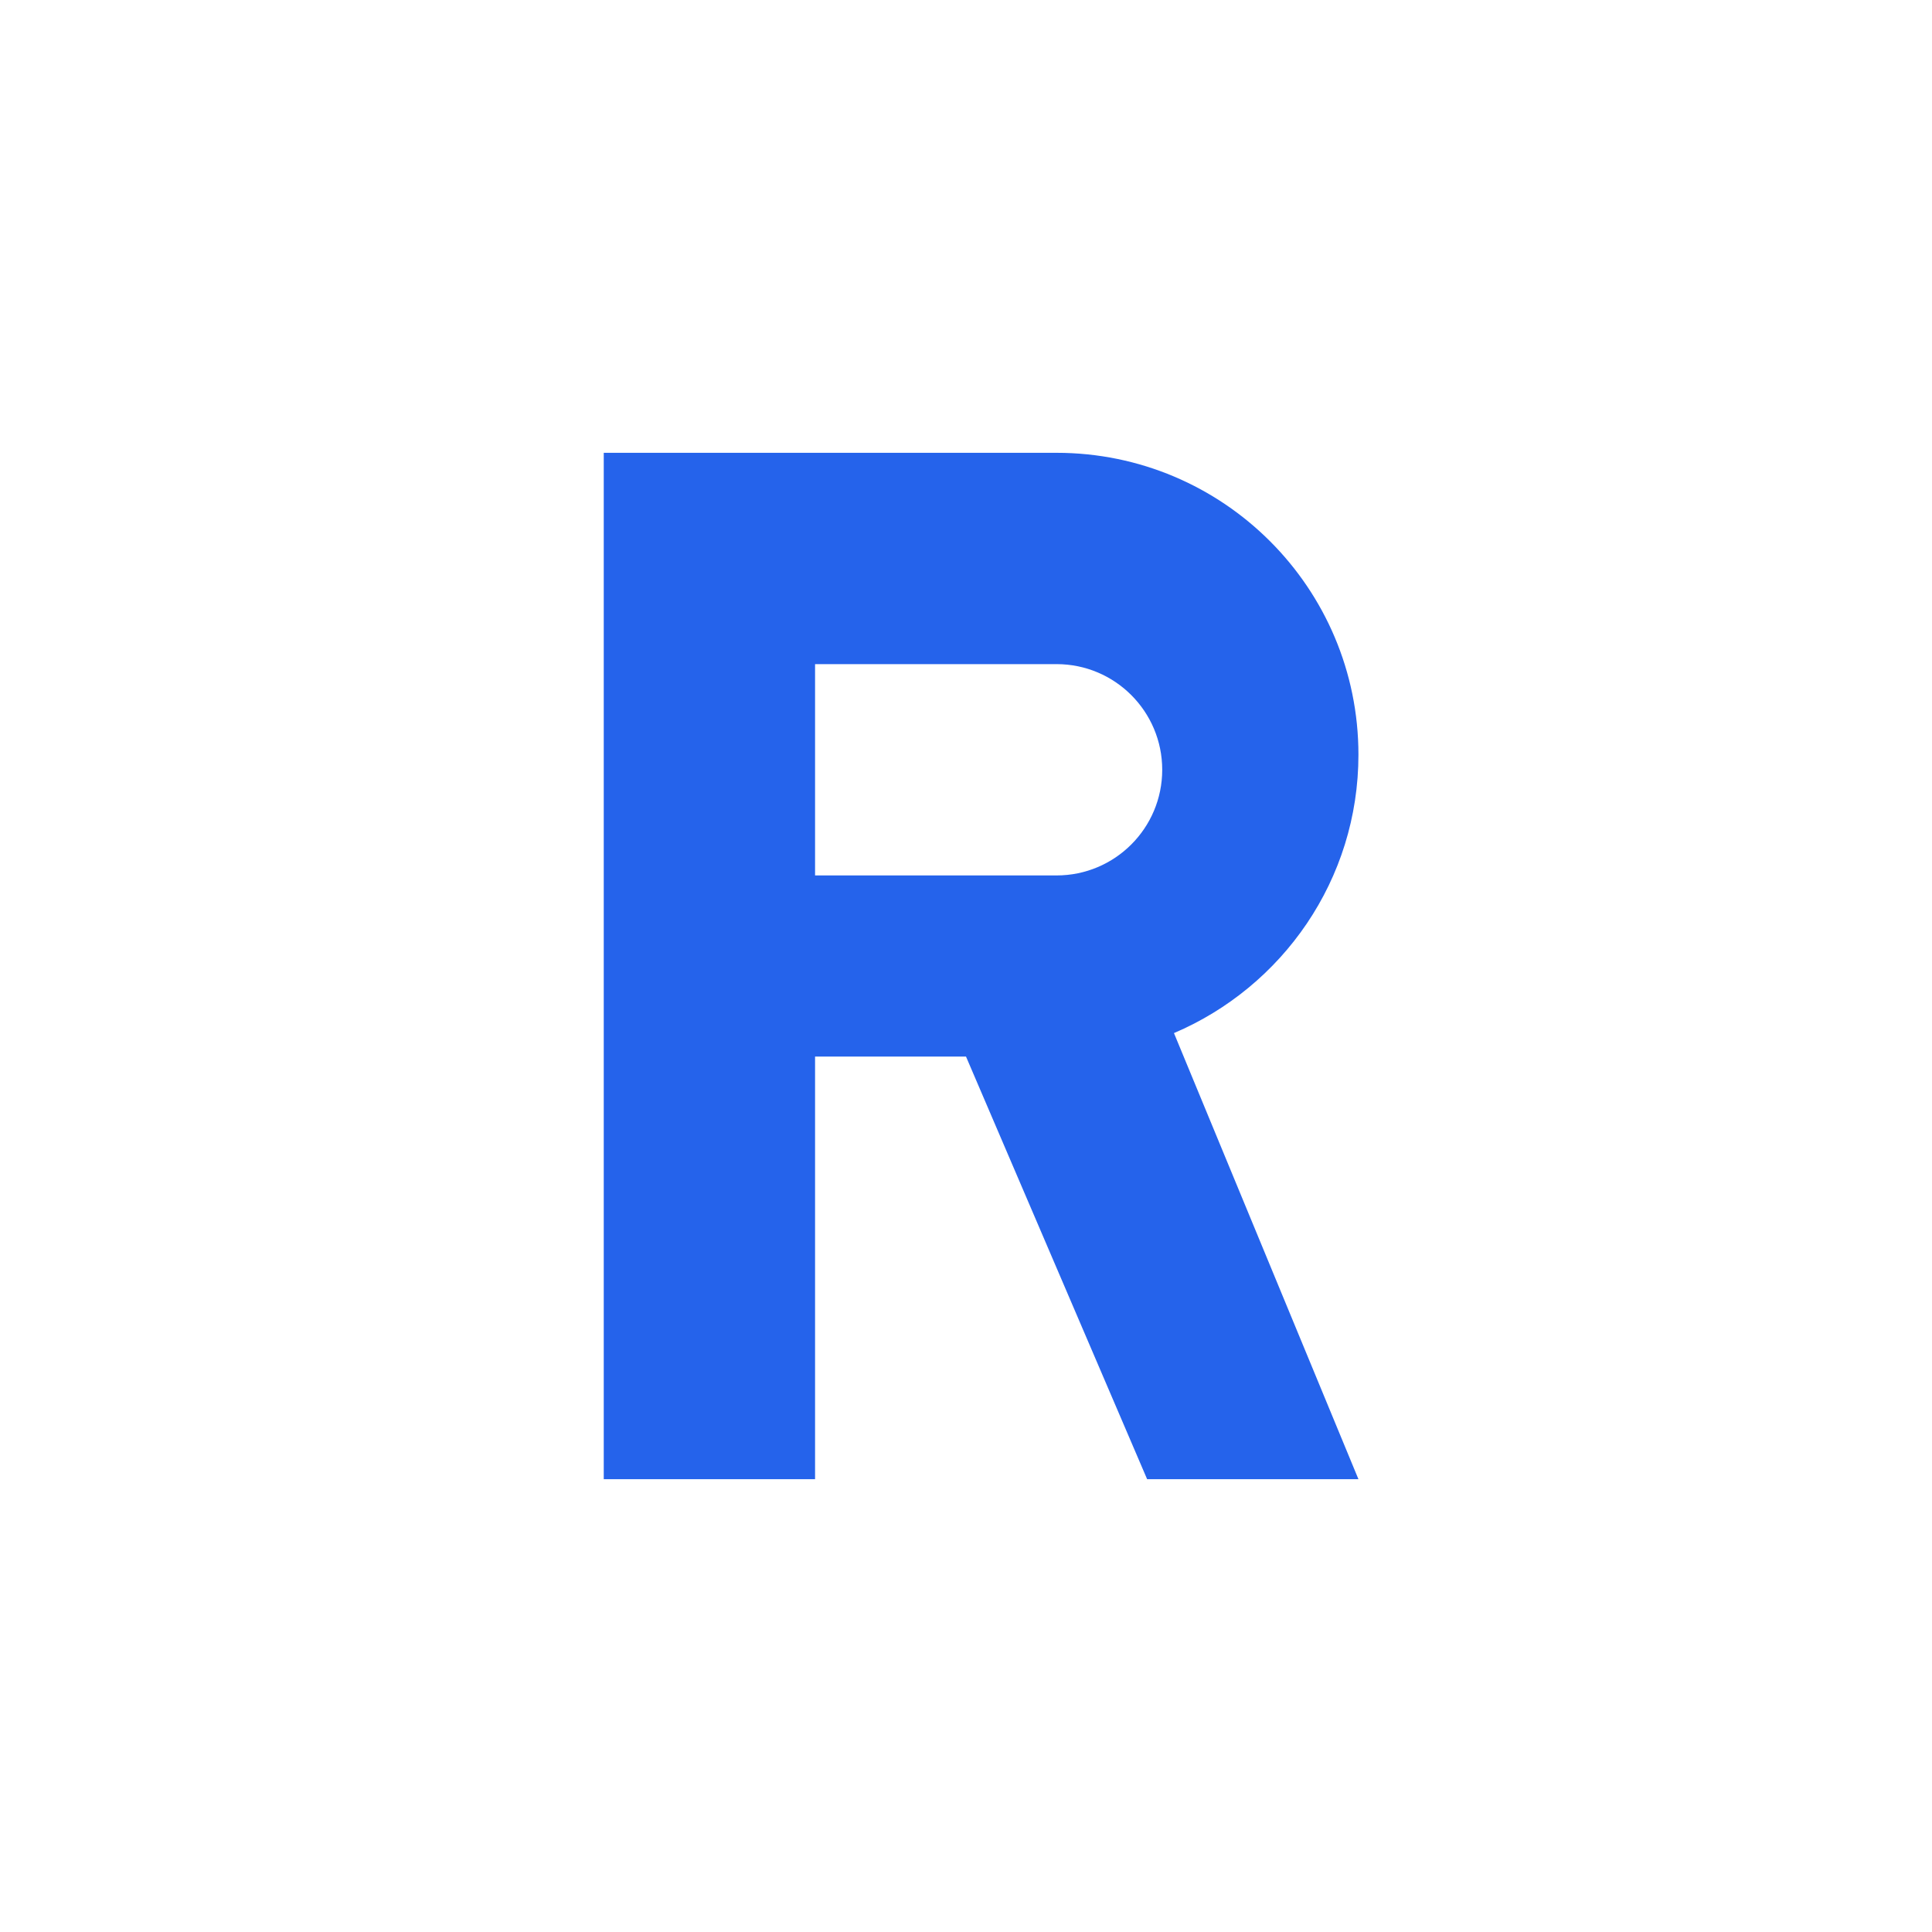 <svg xmlns="http://www.w3.org/2000/svg" viewBox="0 0 256 256">
  <rect width="256" height="256" fill="#ffffff"/>
  <path d="M80 60h60c22.091 0 40 17.909 40 40 0 16.569-10.072 30.771-24.444 36.889L180 196h-28l-24-56h-20v56H80V60zm28 28v28h32c7.732 0 14-6.268 14-14s-6.268-14-14-14h-32z" fill="#2563eb"/>
</svg>